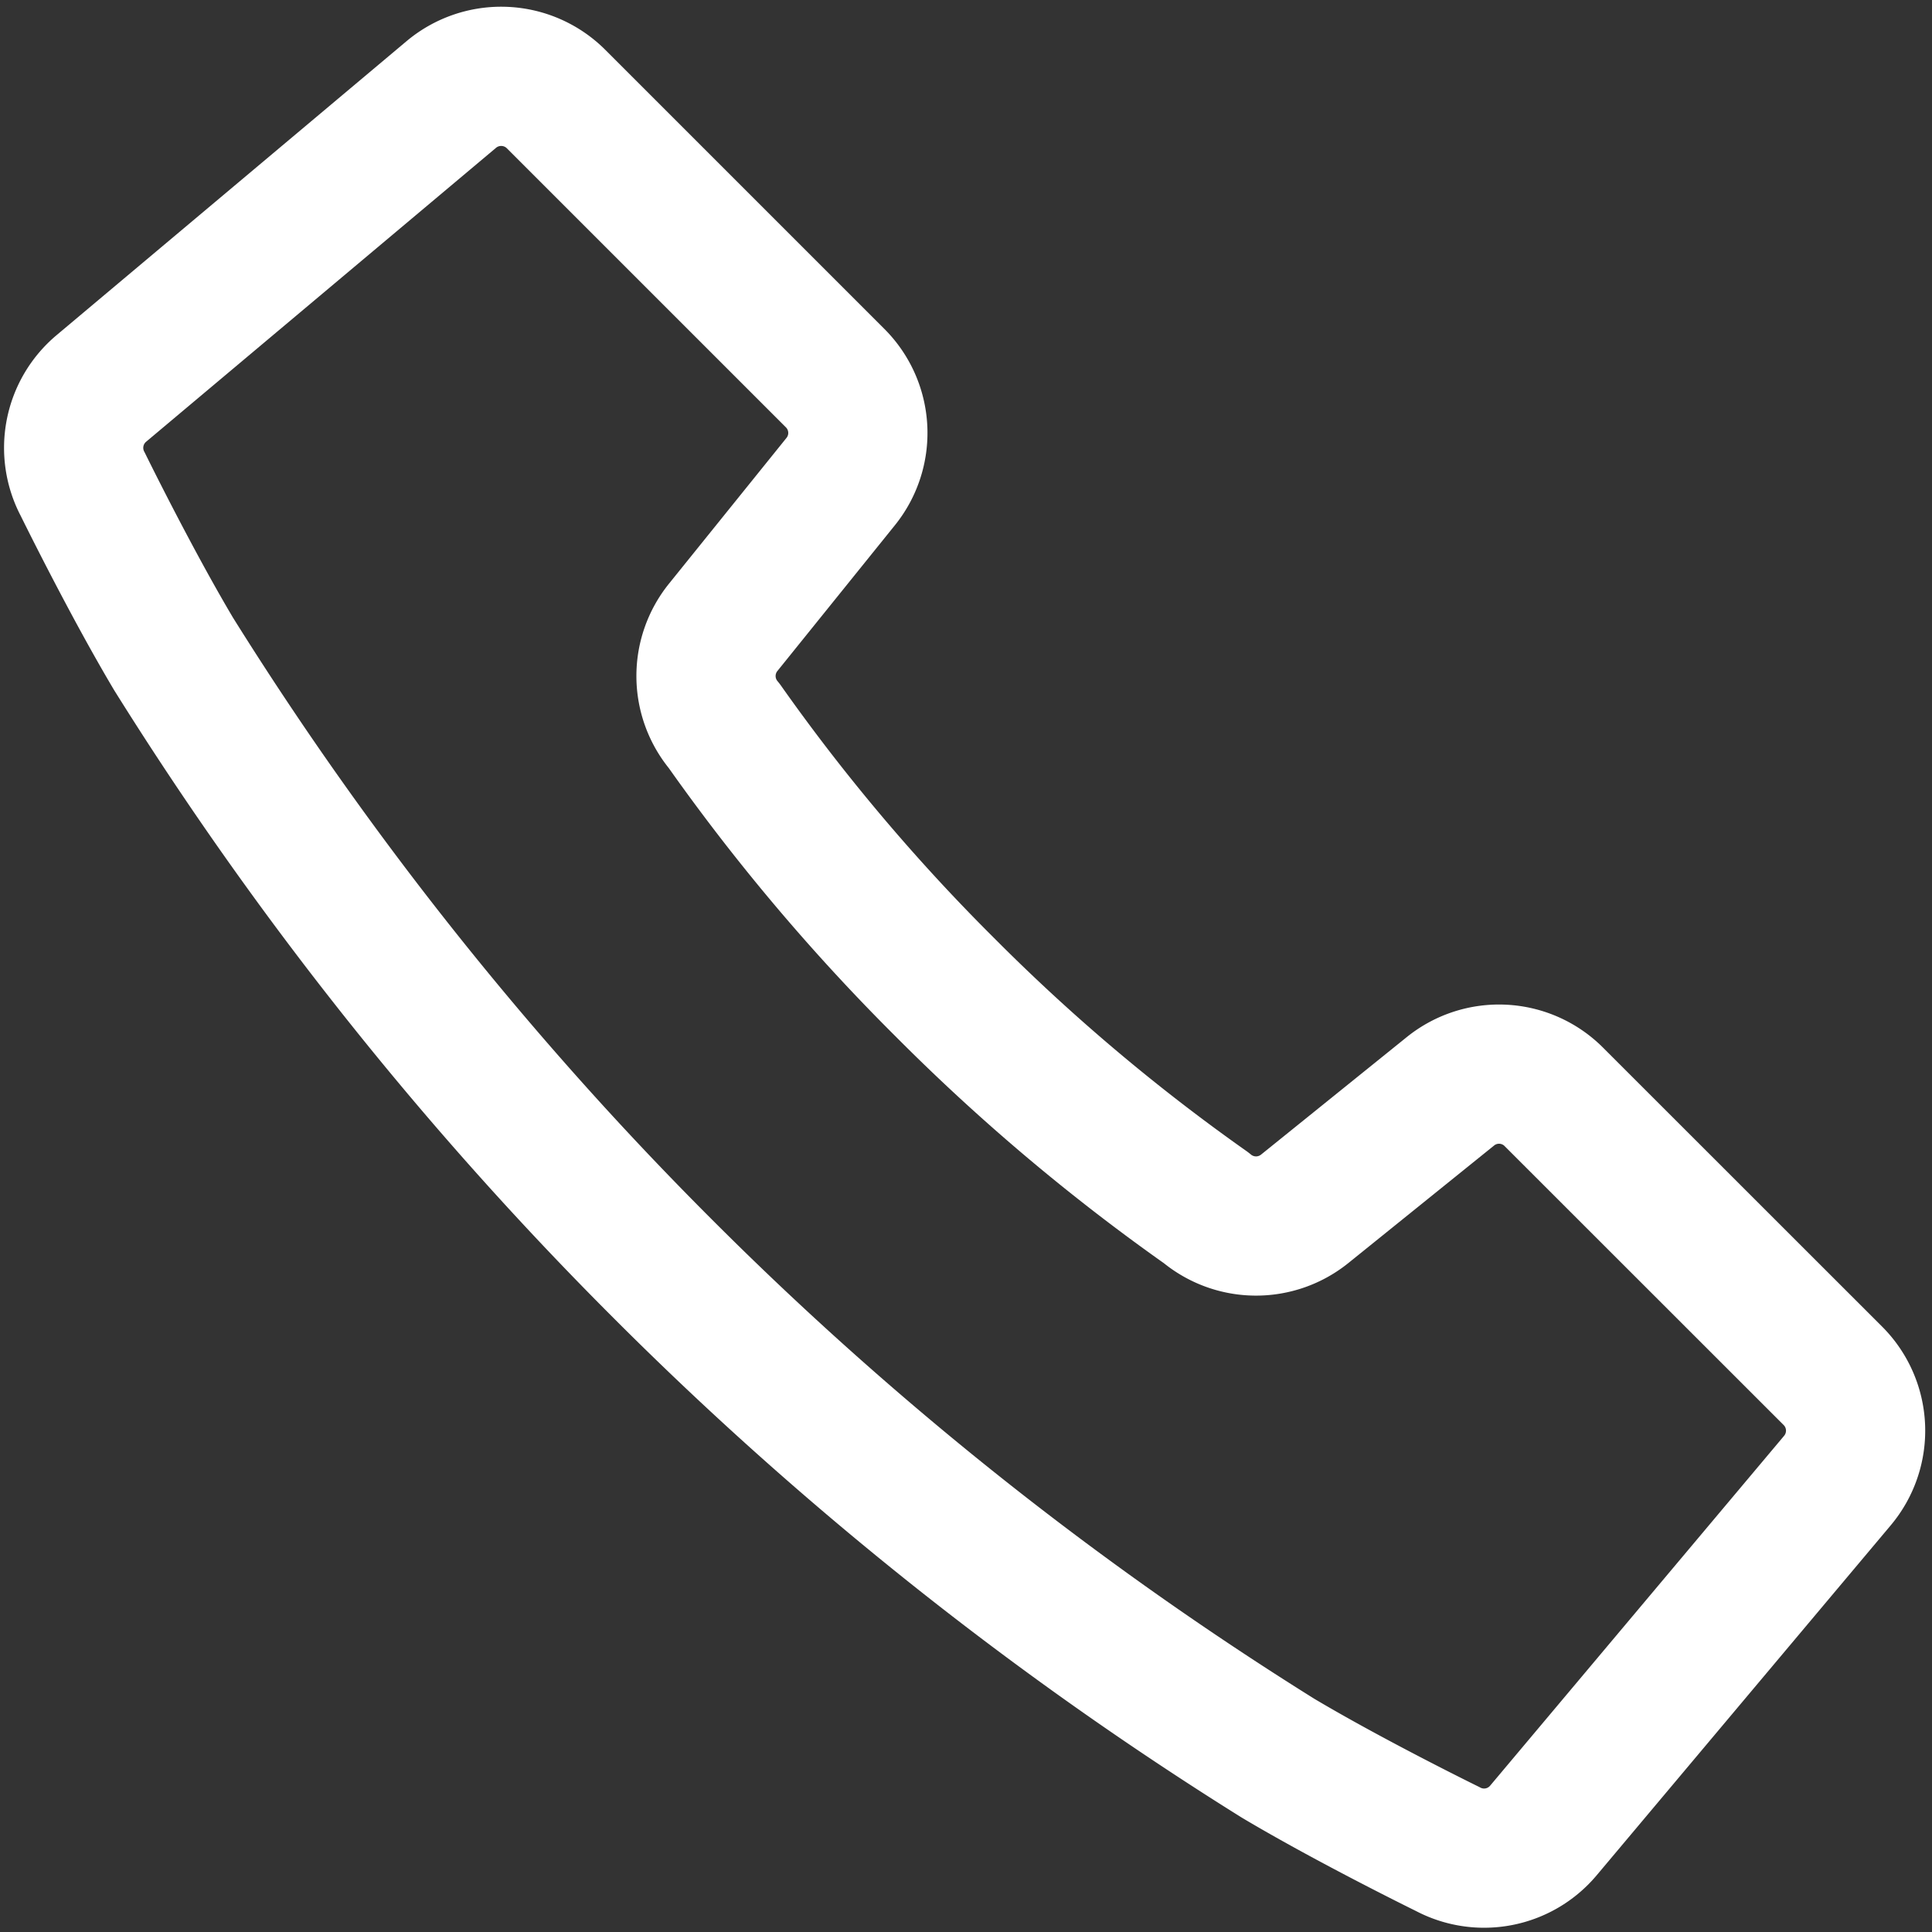 <svg xmlns="http://www.w3.org/2000/svg" width="69.389" height="69.389" viewBox="0 0 69.389 69.389">
  <rect x="0" y="0" width="69.389" height="69.389" fill="#333333" stroke="none"/>
  <path id="パス_9" data-name="パス 9" d="M67.349,54.431,56.788,67a2.781,2.781,0,0,1-3.445.664s-3.451-1.691-6.091-3.262a124.188,124.188,0,0,1-22.09-17.571A124.277,124.277,0,0,1,7.591,24.747c-1.57-2.641-3.26-6.089-3.26-6.089a2.785,2.785,0,0,1,.662-3.447L17.568,4.648a2.788,2.788,0,0,1,3.758.167L31.349,14.838a2.782,2.782,0,0,1,.2,3.716l-4.219,5.234a2.783,2.783,0,0,0,.037,3.543,70.815,70.815,0,0,0,7.921,9.382,70.789,70.789,0,0,0,9.383,7.922,2.785,2.785,0,0,0,3.543.039l5.234-4.221a2.779,2.779,0,0,1,3.714.2L67.186,50.673A2.786,2.786,0,0,1,67.349,54.431Z" transform="translate(-1.355 -1.258)" fill="none" stroke="#fff" stroke-linejoin="round" stroke-miterlimit="10" stroke-width="5"/>
</svg>
